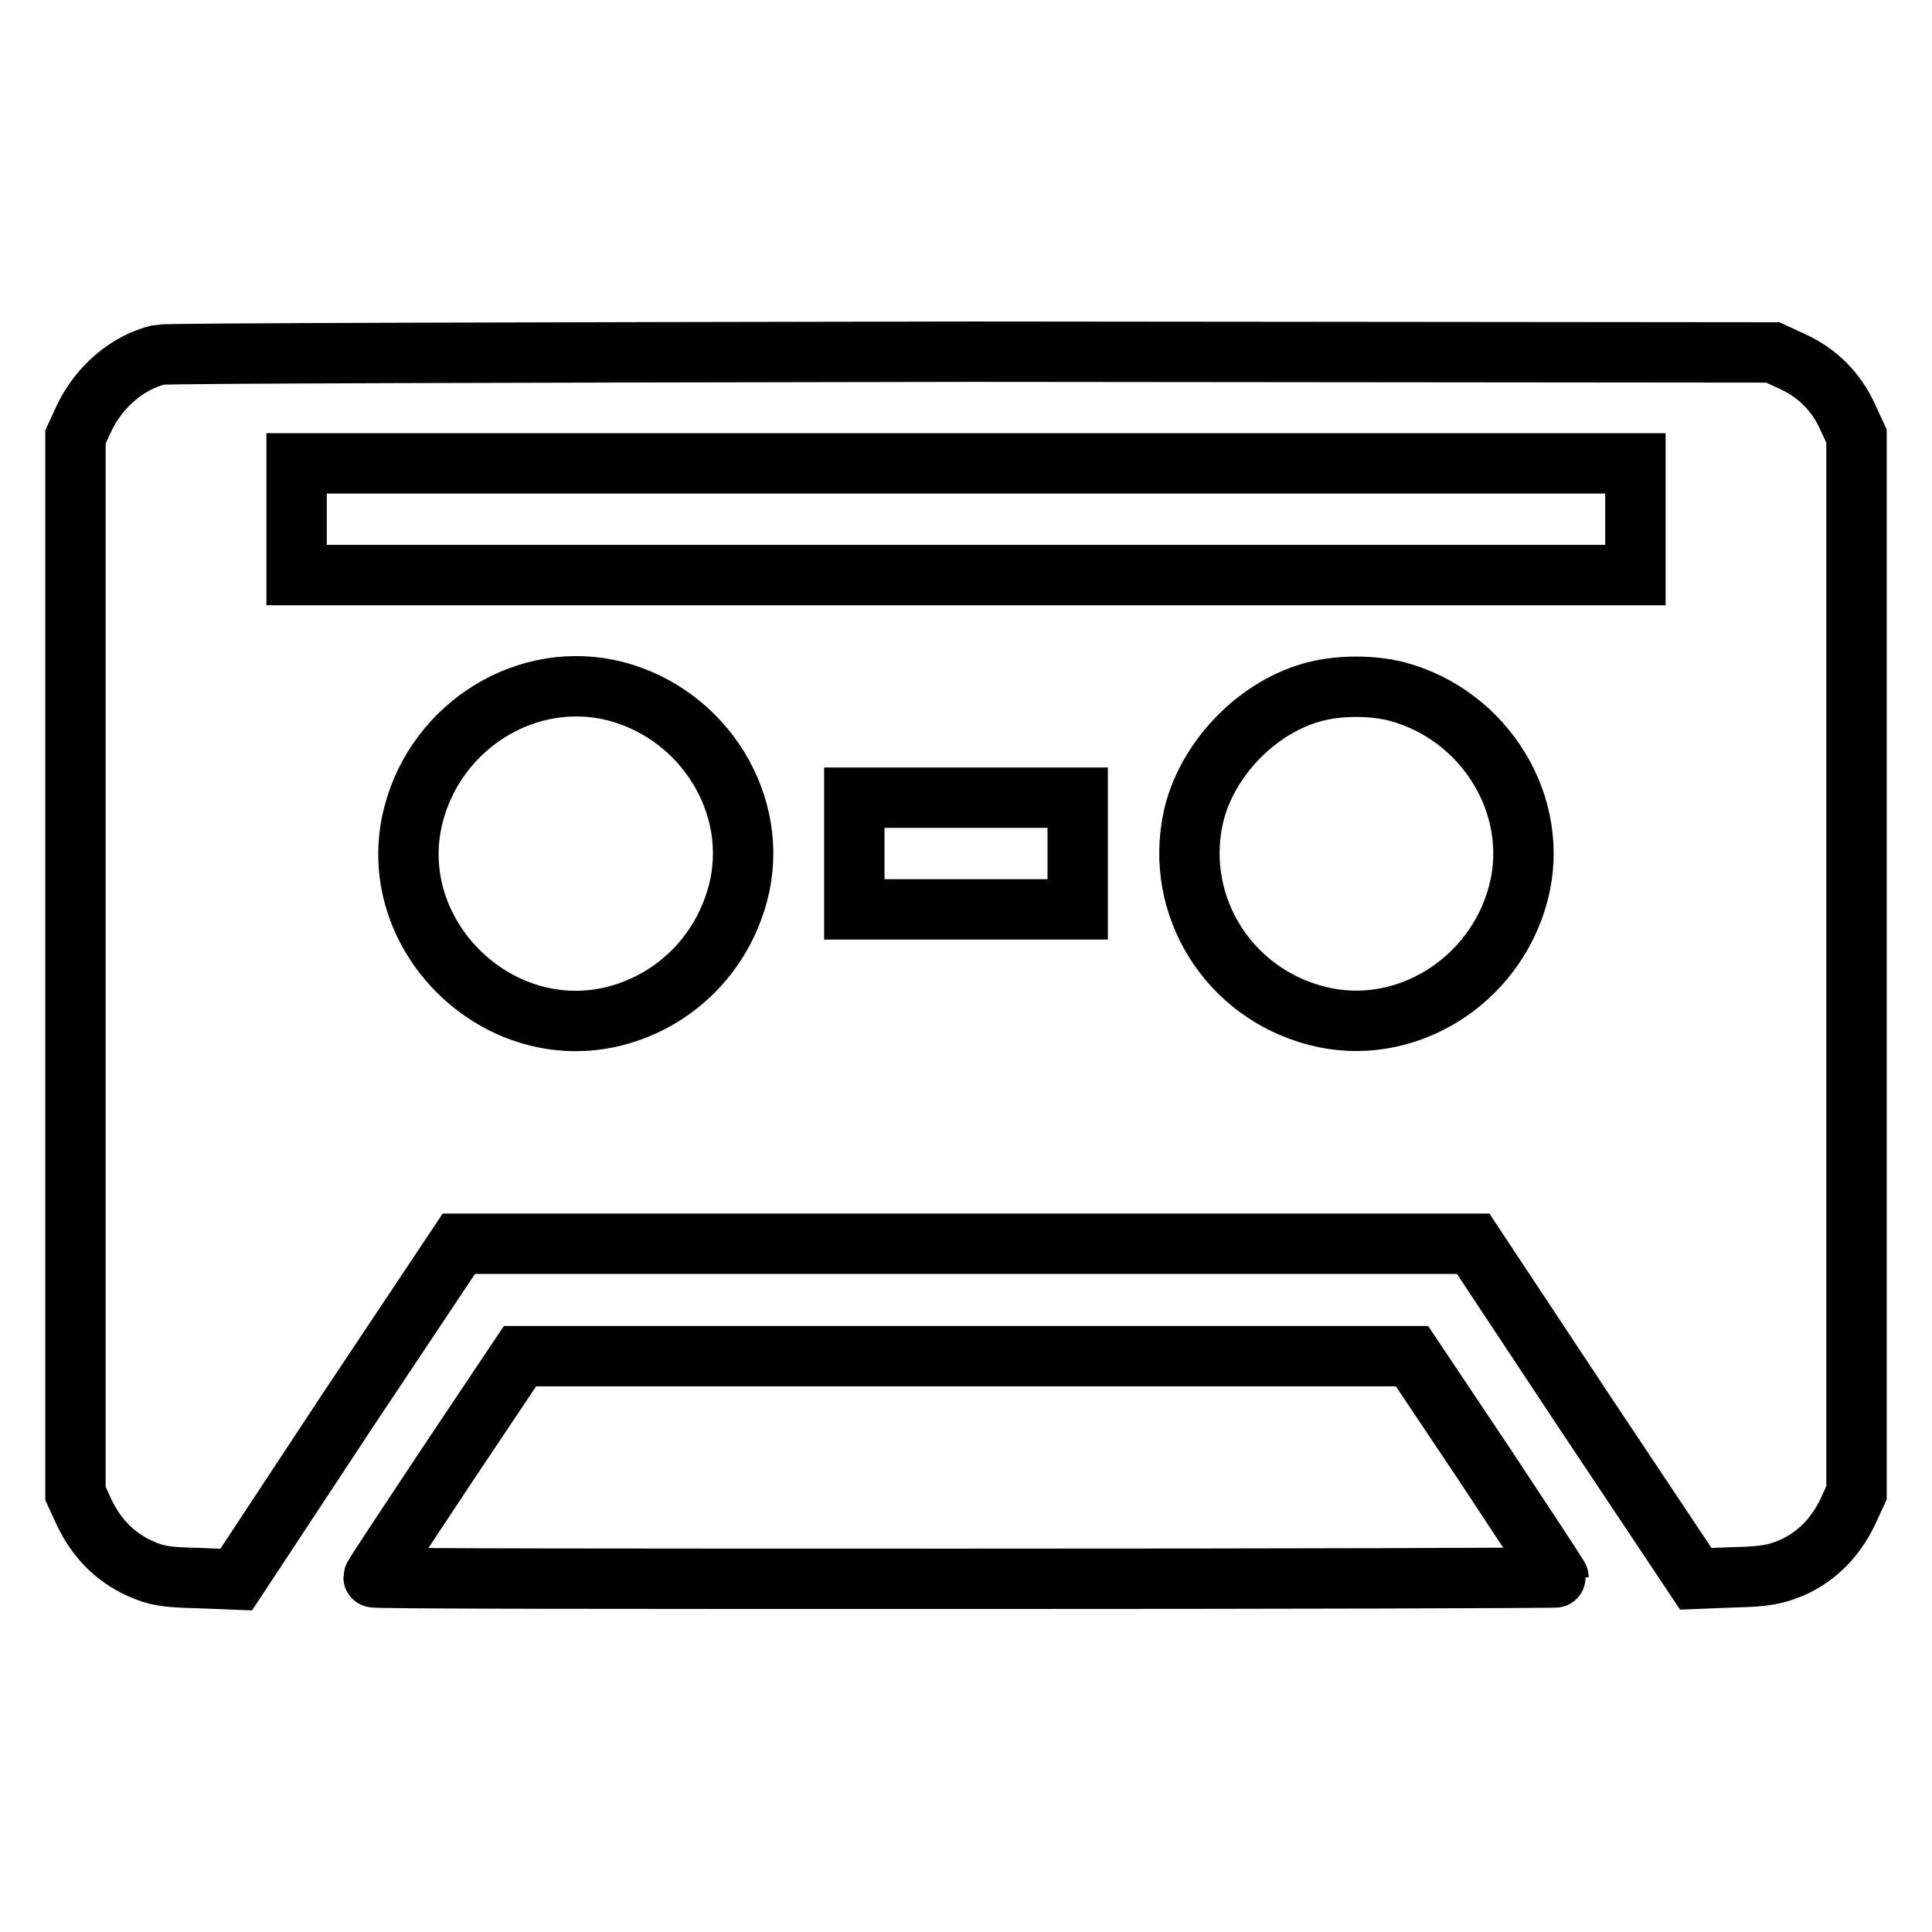<?xml version="1.0" encoding="utf-8"?>
<!-- Svg Vector Icons : http://www.onlinewebfonts.com/icon -->
<!DOCTYPE svg PUBLIC "-//W3C//DTD SVG 1.1//EN" "http://www.w3.org/Graphics/SVG/1.1/DTD/svg11.dtd">
<svg version="1.1" xmlns="http://www.w3.org/2000/svg" xmlns:xlink="http://www.w3.org/1999/xlink" x="0px" y="0px" viewBox="0 0 256 256" enable-background="new 0 0 256 256" xml:space="preserve">
<g><g><g><path stroke-width="8" fill-opacity="0" stroke="#000000"  d="M21.1,47c-4.2,1-7.9,4.2-9.9,8.3L10,57.9v70v70l1.2,2.6c1.6,3.3,4,5.8,7.3,7.3c2.2,1,3.4,1.2,7.7,1.3l5.1,0.2L46,187l14.8-22.2H128h67.2l14.7,22.2l14.8,22.2l5.1-0.2c4.3-0.1,5.5-0.4,7.7-1.3c3.3-1.5,5.7-4,7.3-7.3l1.2-2.6v-70v-70l-1.2-2.6c-1.5-3.3-4-5.8-7.3-7.3l-2.6-1.2l-106.2-0.1C70.3,46.7,21.9,46.8,21.1,47z M216.7,68.8v7.4H128H39.3v-7.4v-7.4H128h88.7V68.8z M81.6,91.6c11.8,3.1,19.2,15.2,16.2,26.7c-2.1,8-8.2,14.2-16.2,16.3c-15.8,4.1-30.9-10.9-26.8-26.7C57.9,96,70,88.6,81.6,91.6z M185,91.6c11.8,3.1,19.2,15.2,16.2,26.7c-3.1,11.9-15.2,19.3-26.7,16.3c-11.7-3-18.9-14.5-16.4-26.2c1.7-7.8,8.6-14.9,16.3-16.8C177.6,90.8,181.8,90.8,185,91.6z M142.8,113.1v7.4H128h-14.8v-7.4v-7.4H128h14.8V113.1z"/><path stroke-width="8" fill-opacity="0" stroke="#000000"  d="M59.2,194.2c-5.3,8-9.7,14.6-9.7,14.8s35.3,0.2,78.5,0.2c43.2,0,78.5-0.1,78.5-0.2s-4.4-6.8-9.7-14.8l-9.7-14.5H128H68.9L59.2,194.2z"/></g></g></g>
</svg>